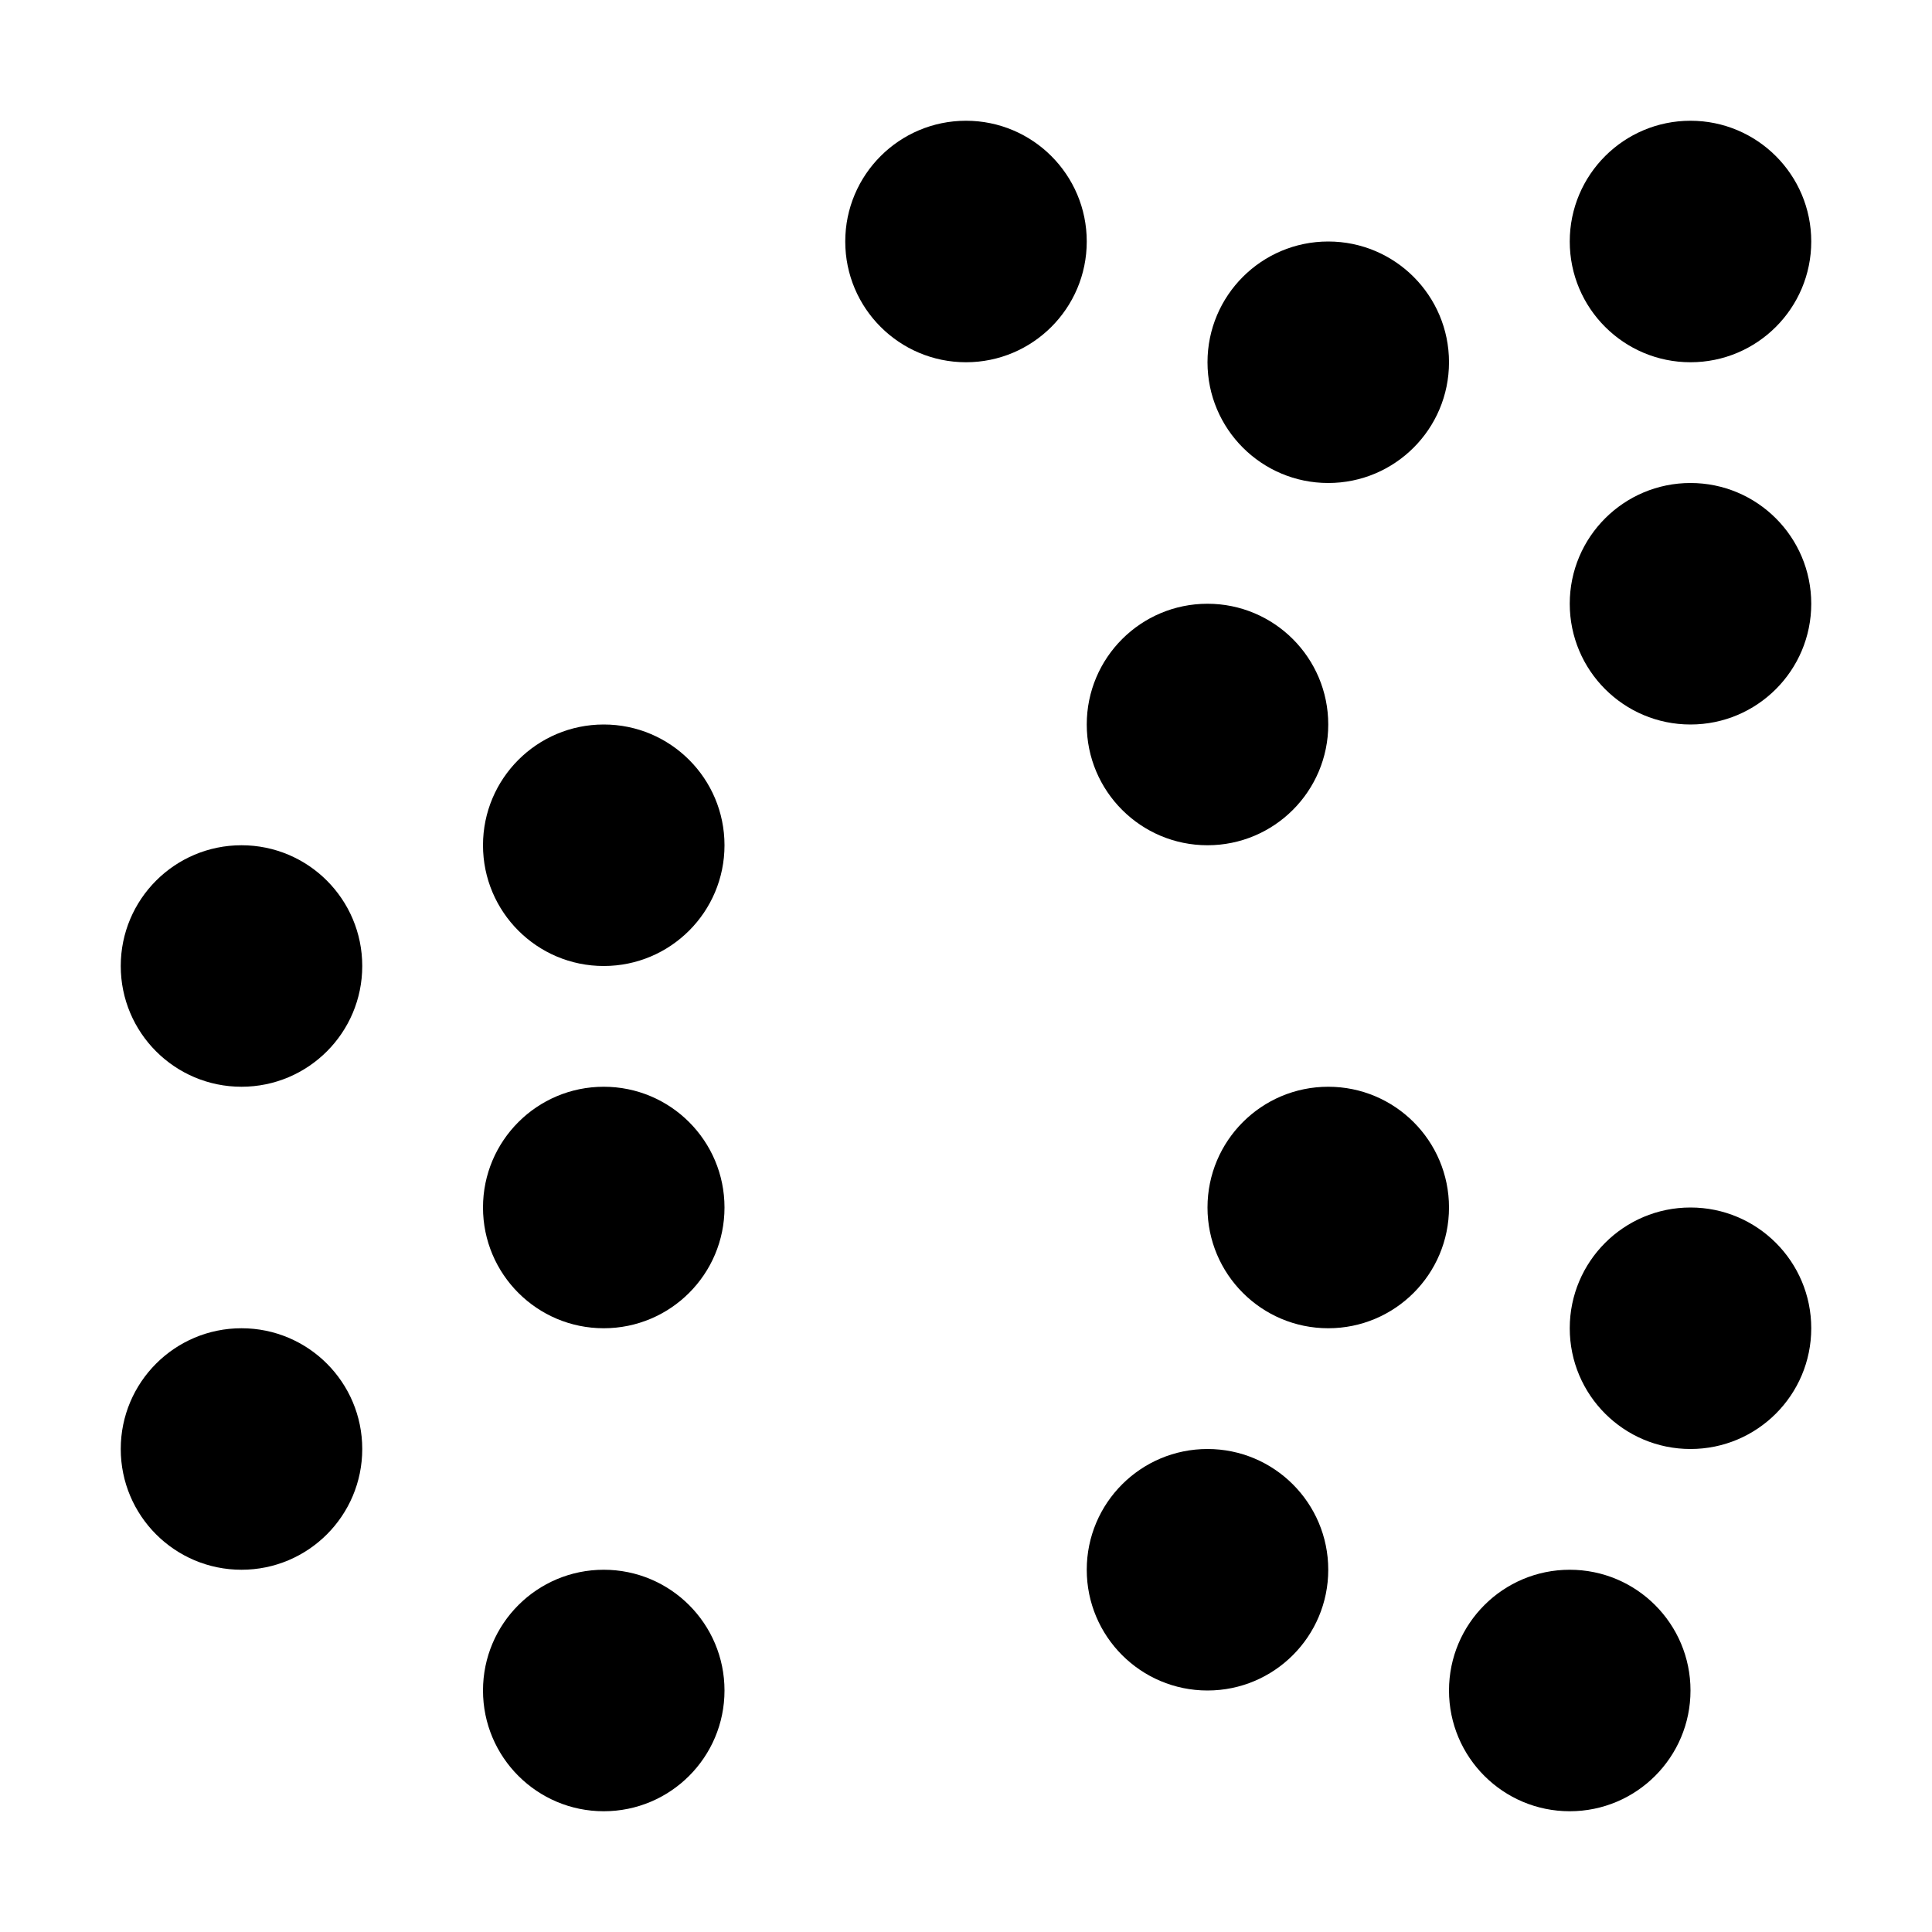 <?xml version="1.0" encoding="utf-8"?><!-- Скачано с сайта svg4.ru / Downloaded from svg4.ru -->
<svg fill="#000000" width="800px" height="800px" viewBox="0 0 32 32" id="icon" xmlns="http://www.w3.org/2000/svg">
  <defs>
    <style>
      .cls-1 {
        fill: none;
      }
    </style>
  </defs>
  <title>chart--t-sne</title>
  <circle cx="10" cy="20" r="2"/>
  <circle cx="10" cy="28" r="2"/>
  <circle cx="10" cy="14" r="2"/>
  <circle cx="28" cy="4" r="2"/>
  <circle cx="22" cy="6" r="2"/>
  <circle cx="28" cy="10" r="2"/>
  <circle cx="20" cy="12" r="2"/>
  <circle cx="28" cy="22" r="2"/>
  <circle cx="26" cy="28" r="2"/>
  <circle cx="20" cy="26" r="2"/>
  <circle cx="22" cy="20" r="2"/>
  <circle cx="16" cy="4" r="2"/>
  <circle cx="4" cy="24" r="2"/>
  <circle cx="4" cy="16" r="2"/>
  <rect id="_Transparent_Rectangle_" data-name="&lt;Transparent Rectangle&gt;" class="cls-1" width="32" height="32"/>
</svg>